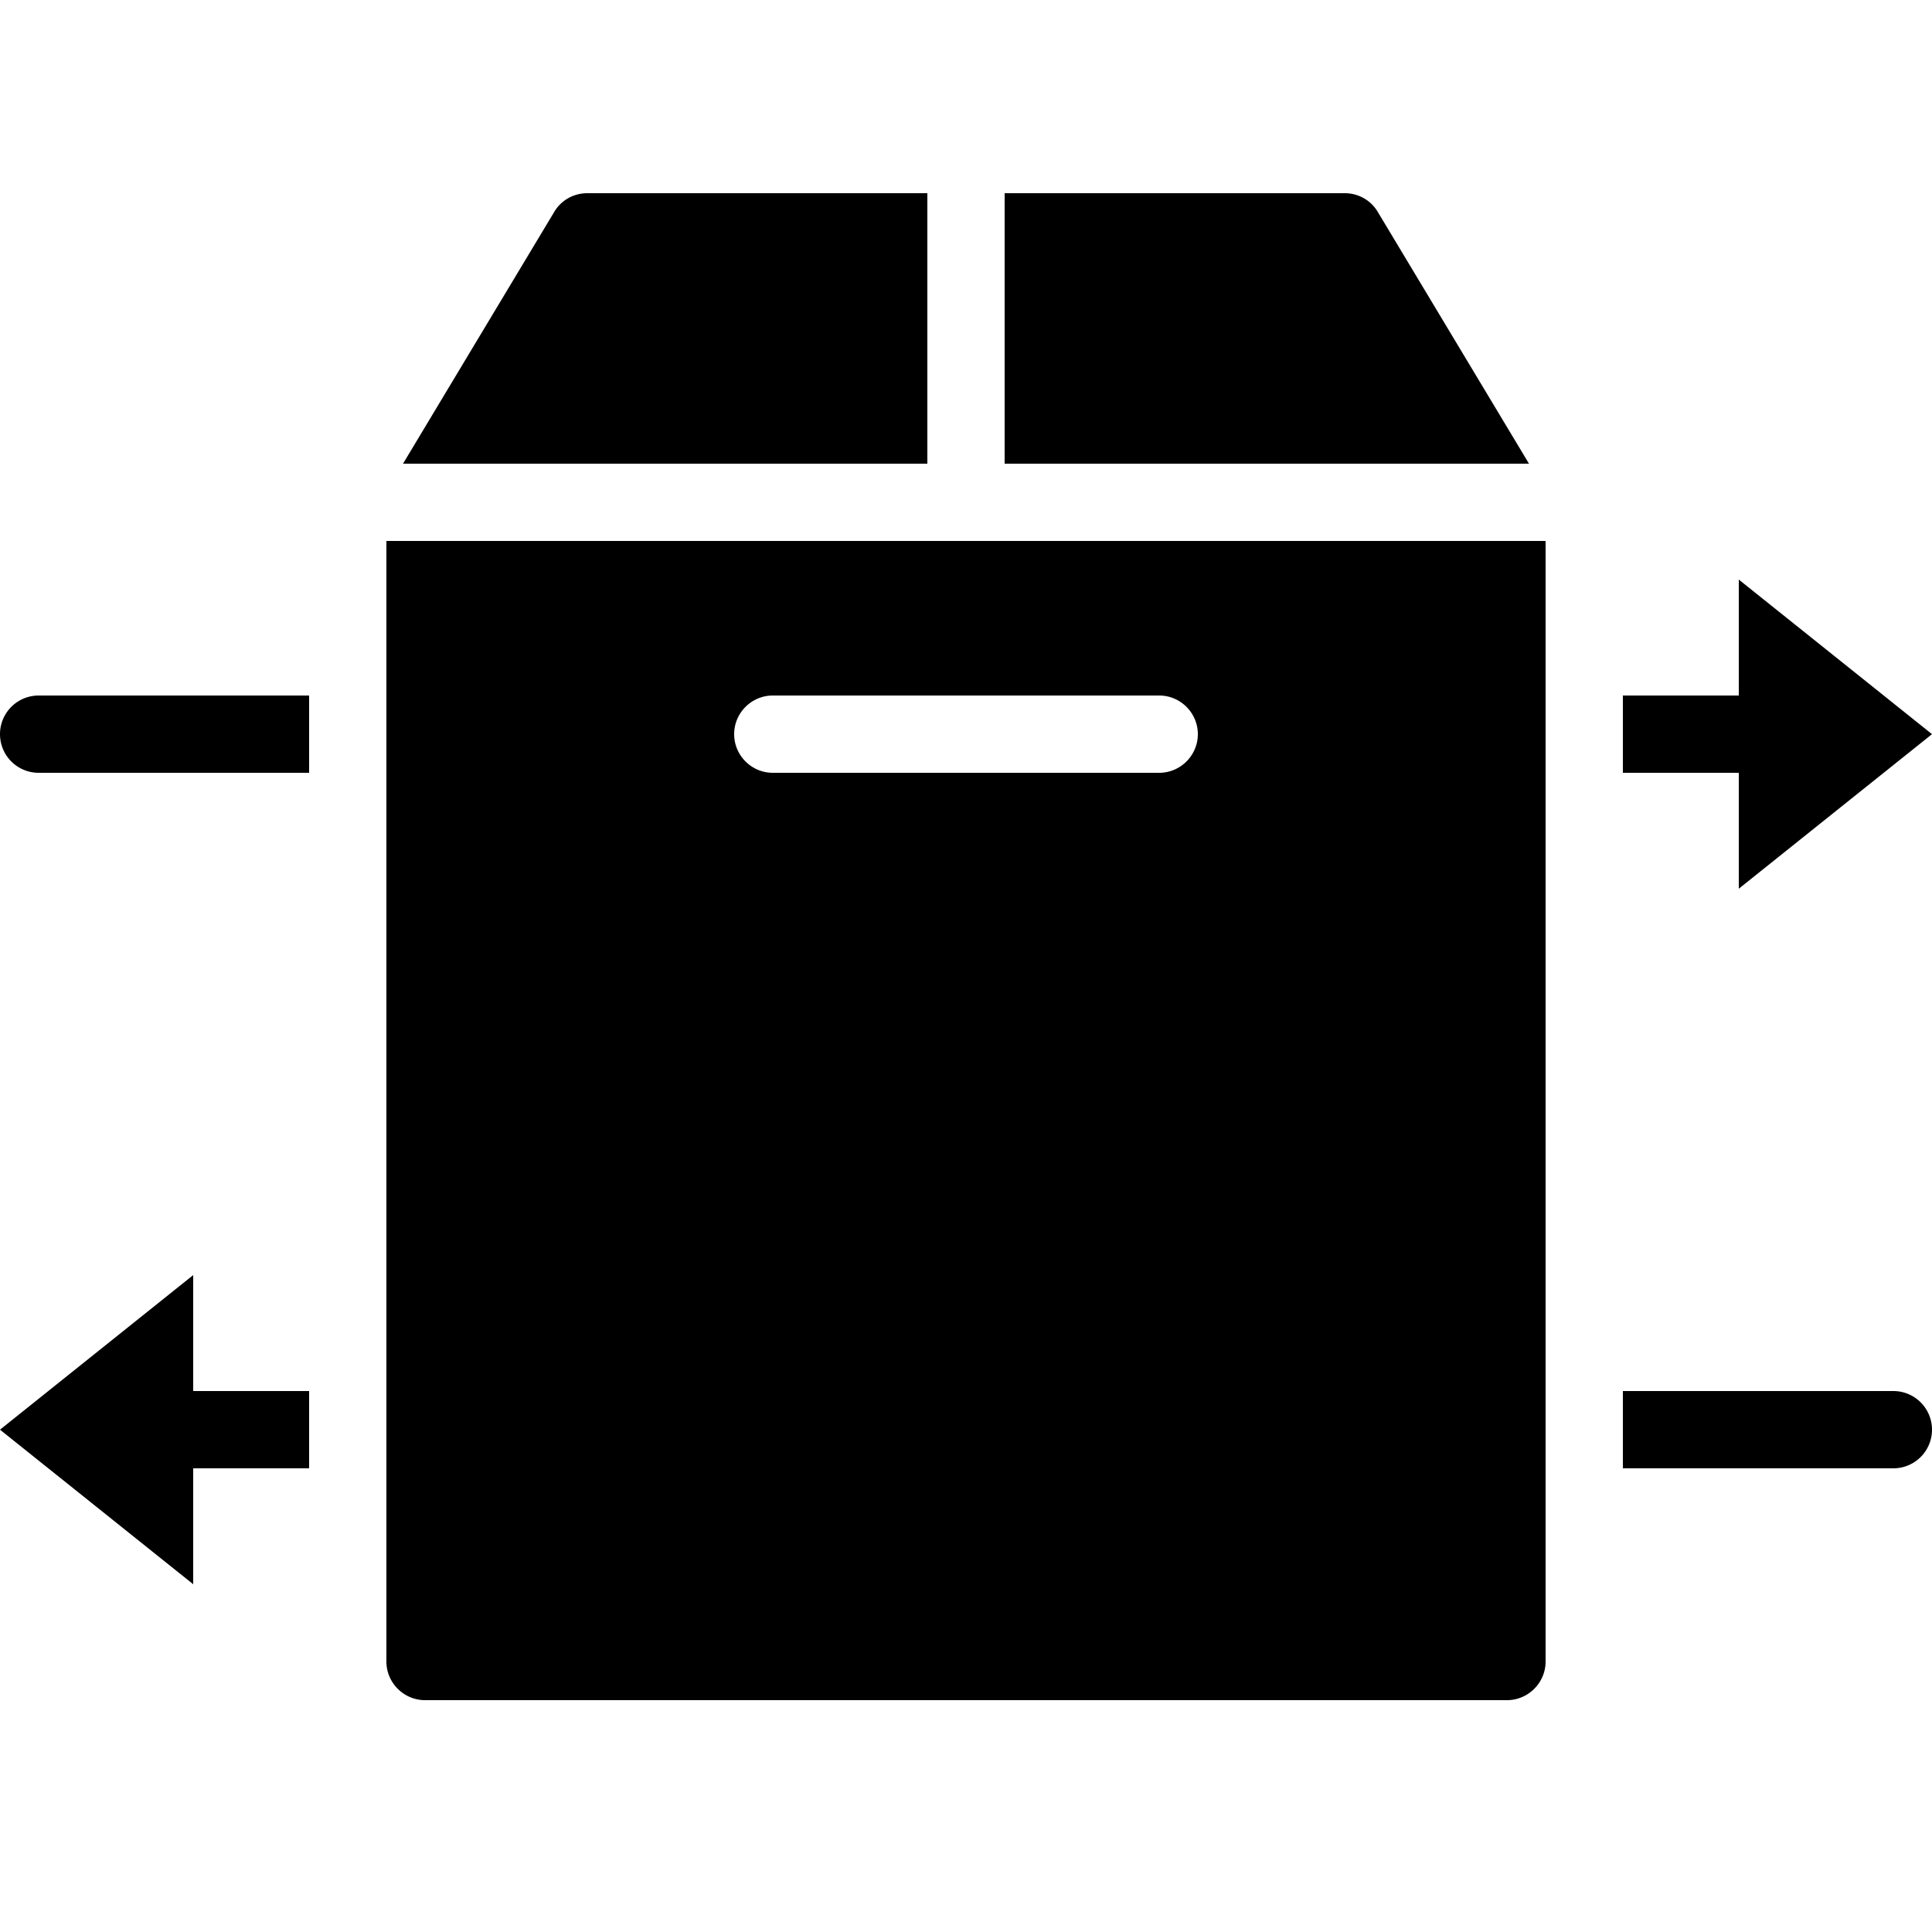 <?xml version="1.0"?><svg xmlns="http://www.w3.org/2000/svg"  viewBox="0 0 50 50" width="50px" height="50px">    <path d="M 15.199 5 C 14.849 5 14.52 5.18 14.34 5.49 L 10.43 12 L 24 12 L 24 5 L 15.199 5 z M 26 5 L 26 12 L 39.57 12 L 35.66 5.49 C 35.48 5.18 35.151 5 34.801 5 L 26 5 z M 10 14 L 10 43 C 10 43.55 10.45 44 11 44 L 39 44 C 39.55 44 40 43.55 40 43 L 40 14 L 10 14 z M 45 15 L 45 18 L 42 18 L 42 20 L 45 20 L 45 23 L 50 19 L 45 15 z M 1 18 A 1 1 0 1 0 1 20 L 4 20 L 5 20 L 8 20 L 8 18 L 5 18 L 4 18 L 1 18 z M 20 18 L 30 18 C 30.55 18 31 18.45 31 19 C 31 19.55 30.55 20 30 20 L 20 20 C 19.45 20 19 19.55 19 19 C 19 18.45 19.45 18 20 18 z M 5 33 L 0 37 L 5 41 L 5 38 L 8 38 L 8 36 L 5 36 L 5 33 z M 42 36 L 42 38 L 45 38 L 46 38 L 49 38 A 1 1 0 1 0 49 36 L 46 36 L 45 36 L 42 36 z"/></svg>